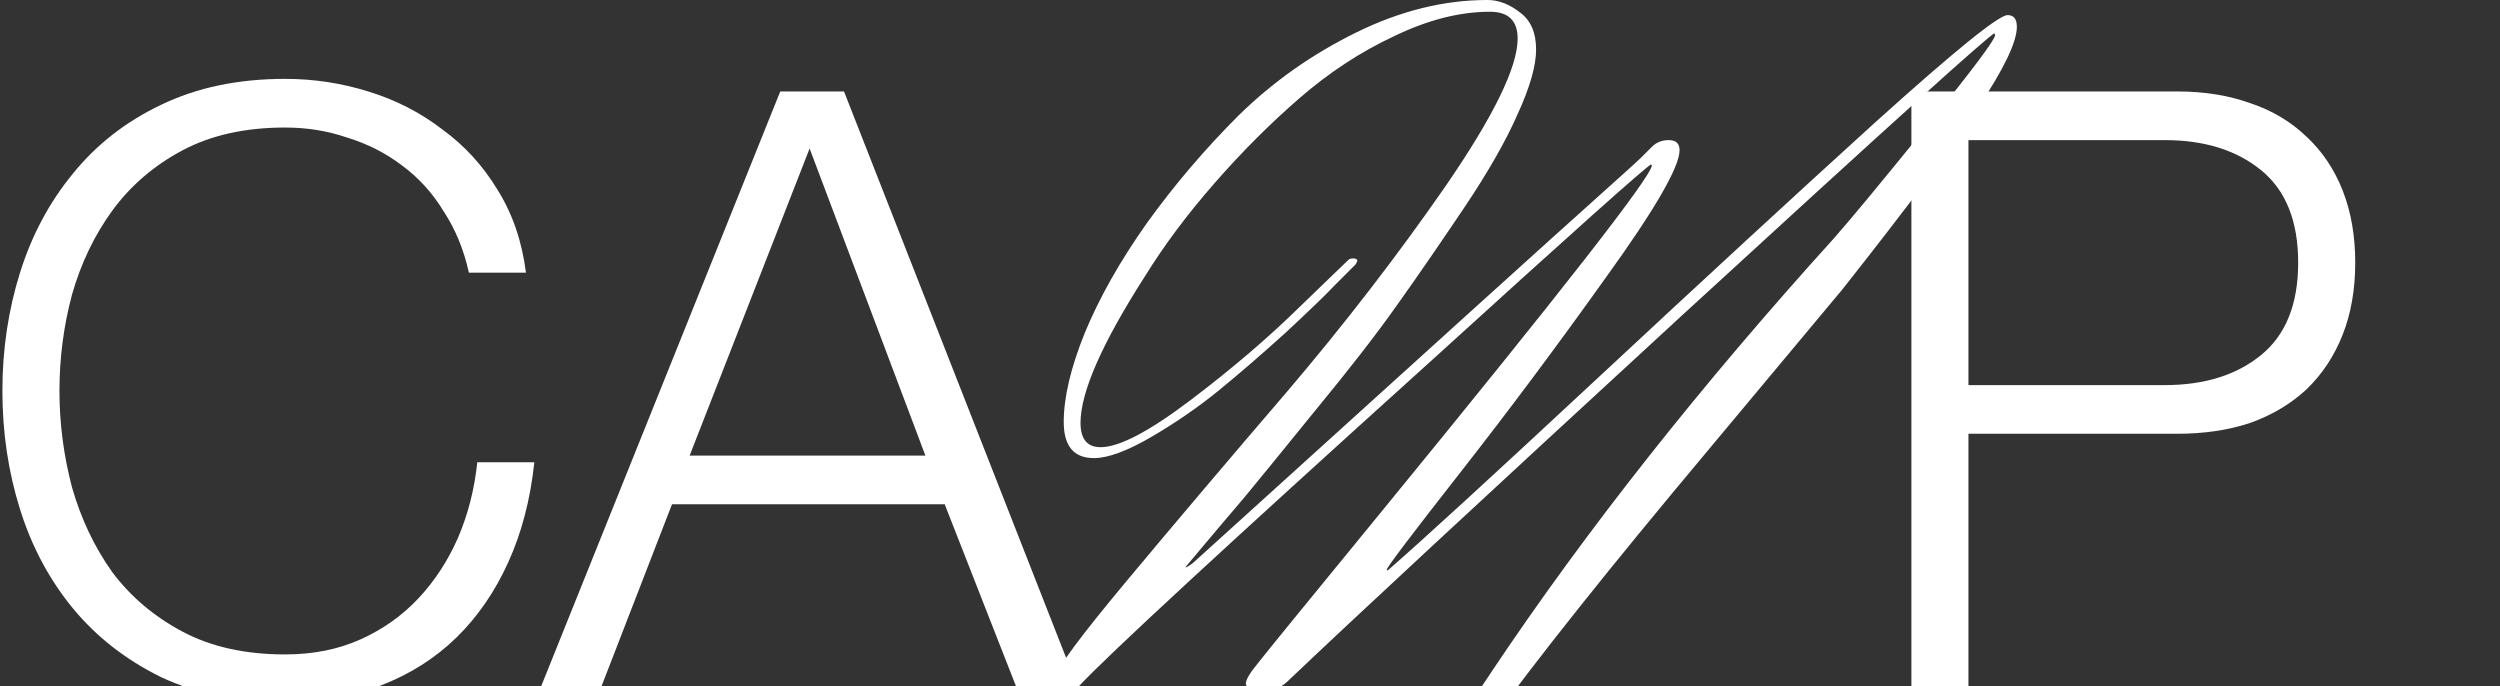 <svg width="521" height="143" viewBox="0 0 521 143" fill="none" xmlns="http://www.w3.org/2000/svg">
<rect x="0" y="0" width="521" height="143" fill="#333333" stroke="none"/>
<path d="M97.717 56.826C96.668 52.047 94.919 47.792 92.471 44.062C90.14 40.215 87.226 37.01 83.729 34.445C80.348 31.881 76.56 29.958 72.363 28.675C68.284 27.277 63.971 26.577 59.425 26.577C51.148 26.577 44.038 28.151 38.093 31.298C32.148 34.445 27.252 38.642 23.405 43.887C19.675 49.016 16.878 54.845 15.013 61.372C13.264 67.9 12.39 74.603 12.39 81.48C12.39 88.241 13.264 94.944 15.013 101.588C16.878 108.116 19.675 114.002 23.405 119.248C27.252 124.377 32.148 128.515 38.093 131.662C44.038 134.809 51.148 136.383 59.425 136.383C65.253 136.383 70.498 135.334 75.161 133.236C79.824 131.137 83.845 128.282 87.226 124.668C90.606 121.054 93.345 116.858 95.444 112.079C97.542 107.183 98.882 101.938 99.465 96.342H111.355C110.539 104.036 108.732 110.971 105.935 117.15C103.137 123.328 99.523 128.573 95.094 132.886C90.664 137.199 85.419 140.521 79.357 142.852C73.412 145.184 66.768 146.349 59.425 146.349C49.633 146.349 41.007 144.601 33.547 141.104C26.203 137.49 20.083 132.711 15.187 126.766C10.292 120.821 6.62 113.944 4.172 106.134C1.724 98.324 0.5 90.106 0.5 81.48C0.5 72.854 1.724 64.636 4.172 56.826C6.62 49.016 10.292 42.139 15.187 36.194C20.083 30.133 26.203 25.353 33.547 21.856C41.007 18.243 49.633 16.436 59.425 16.436C65.369 16.436 71.139 17.31 76.735 19.059C82.446 20.807 87.575 23.43 92.121 26.927C96.784 30.307 100.631 34.504 103.662 39.516C106.809 44.529 108.79 50.298 109.606 56.826H97.717Z" fill="white"/>
<path d="M143.72 94.944H192.853L168.723 30.948L143.72 94.944ZM162.604 19.059H175.892L224.85 143.902H212.086L196.874 105.085H140.048L125.011 143.902H112.422L162.604 19.059Z" fill="white"/>
<path d="M224.83 143.027C222.149 143.027 220.575 142.328 220.109 140.929C220.109 139.414 225.121 132.653 235.146 120.647C245.171 108.64 256.186 95.643 268.193 81.655C280.199 67.55 291.215 53.271 301.239 38.817C311.264 24.246 316.276 13.988 316.276 8.043C316.276 4.313 314.353 2.448 310.506 2.448C304.212 2.448 297.567 4.138 290.573 7.519C283.579 10.782 276.993 15.095 270.815 20.457C264.754 25.703 258.867 31.59 253.156 38.117C247.444 44.645 242.606 51.114 238.643 57.526C229.667 71.514 225.18 81.713 225.18 88.124C225.18 91.505 226.578 93.195 229.376 93.195C233.223 93.195 239.459 89.931 248.085 83.403C256.711 76.876 264.346 70.348 270.99 63.82L280.957 54.203C281.19 53.97 281.539 53.854 282.006 53.854C282.589 53.854 282.88 54.029 282.88 54.378L282.53 55.078C281.481 56.127 280.024 57.584 278.159 59.449C276.411 61.314 273.03 64.578 268.018 69.241C263.005 73.787 258.284 77.867 253.855 81.48C249.542 84.977 244.879 88.183 239.867 91.097C234.855 94.011 230.891 95.468 227.977 95.468C223.781 95.468 221.683 92.962 221.683 87.95C221.683 82.821 223.14 76.643 226.054 69.415C229.085 62.072 233.397 54.437 238.993 46.51C244.704 38.584 251.057 31.123 258.051 24.129C265.162 17.135 273.322 11.365 282.53 6.819C291.739 2.273 300.89 0 309.982 0C312.313 0 314.586 0.874 316.801 2.623C319.016 4.255 320.123 6.819 320.123 10.316C320.123 13.697 318.841 18.184 316.276 23.78C313.828 29.375 310.098 35.903 305.086 43.363C300.074 50.823 295.411 57.584 291.098 63.645C286.902 69.59 281.248 76.876 274.138 85.502C267.144 94.128 262.248 100.131 259.45 103.511C256.653 106.775 252.514 111.671 247.036 118.199C247.152 118.315 247.677 118.024 248.609 117.324C298.267 72.33 326.301 46.976 332.712 41.265C339.123 35.553 342.562 32.406 343.028 31.823C343.611 31.24 344.019 30.832 344.252 30.599C345.185 29.666 346.351 29.2 347.749 29.2C349.265 29.2 350.022 29.899 350.022 31.298C350.022 34.795 344.893 43.654 334.636 57.875C324.494 72.097 314.353 85.677 304.212 98.615C294.07 111.554 289 118.257 289 118.723L289.175 118.898C296.285 112.72 310.856 99.373 332.887 78.857C355.035 58.225 374.327 40.449 390.762 25.528C407.315 10.608 416.524 3.147 418.389 3.147C419.671 3.147 420.312 3.963 420.312 5.595C420.312 8.742 417.631 14.338 412.269 22.381C407.024 30.424 397.582 43.071 383.943 60.323C383.361 61.023 373.919 72.33 355.618 94.244C315.286 142.386 295.12 170.187 295.12 177.648C295.12 178.114 295.469 178.347 296.169 178.347C296.985 178.347 299.899 177.006 304.911 174.325C310.04 171.761 313.595 169.605 315.577 167.856C317.559 166.107 318.724 165.233 319.074 165.233C319.424 165.233 319.599 165.466 319.599 165.933C319.599 166.516 319.482 166.923 319.249 167.157C317.967 168.789 314.003 171.47 307.359 175.2C300.831 178.93 296.693 180.795 294.945 180.795C293.196 180.795 292.322 180.037 292.322 178.522C292.322 171.178 298.558 158.239 311.031 139.705C330.614 110.447 354.335 80.431 382.195 49.657C385.692 45.694 392.161 37.884 401.603 26.227C411.045 14.571 415.766 8.276 415.766 7.344C415.766 7.111 415.708 6.994 415.591 6.994C414.892 6.994 393.327 26.461 350.897 65.394C308.583 104.327 281.19 129.739 268.717 141.629C267.318 143.027 265.978 143.727 264.696 143.727C261.315 143.727 259.625 143.319 259.625 142.503C259.625 141.687 260.441 140.288 262.073 138.306C263.705 136.208 272.447 125.484 288.3 106.134C325.602 60.556 344.252 36.66 344.252 34.445L344.078 34.271C343.028 34.737 327.758 48.375 298.267 75.186C255.137 114.119 230.658 136.733 224.83 143.027Z" fill="white"/>
<path d="M410.224 80.256H451.139C459.415 80.256 466.118 78.158 471.247 73.962C476.376 69.765 478.94 63.354 478.94 54.728C478.94 46.102 476.376 39.691 471.247 35.495C466.118 31.298 459.415 29.2 451.139 29.2H410.224V80.256ZM398.334 19.059H453.762C459.357 19.059 464.428 19.875 468.974 21.506C473.52 23.022 477.425 25.353 480.689 28.5C483.953 31.531 486.459 35.261 488.207 39.691C489.956 44.12 490.83 49.133 490.83 54.728C490.83 60.323 489.956 65.336 488.207 69.765C486.459 74.195 483.953 77.983 480.689 81.13C477.425 84.161 473.52 86.493 468.974 88.124C464.428 89.64 459.357 90.397 453.762 90.397H410.224V143.902H398.334V19.059Z" fill="white"/>
</svg>
